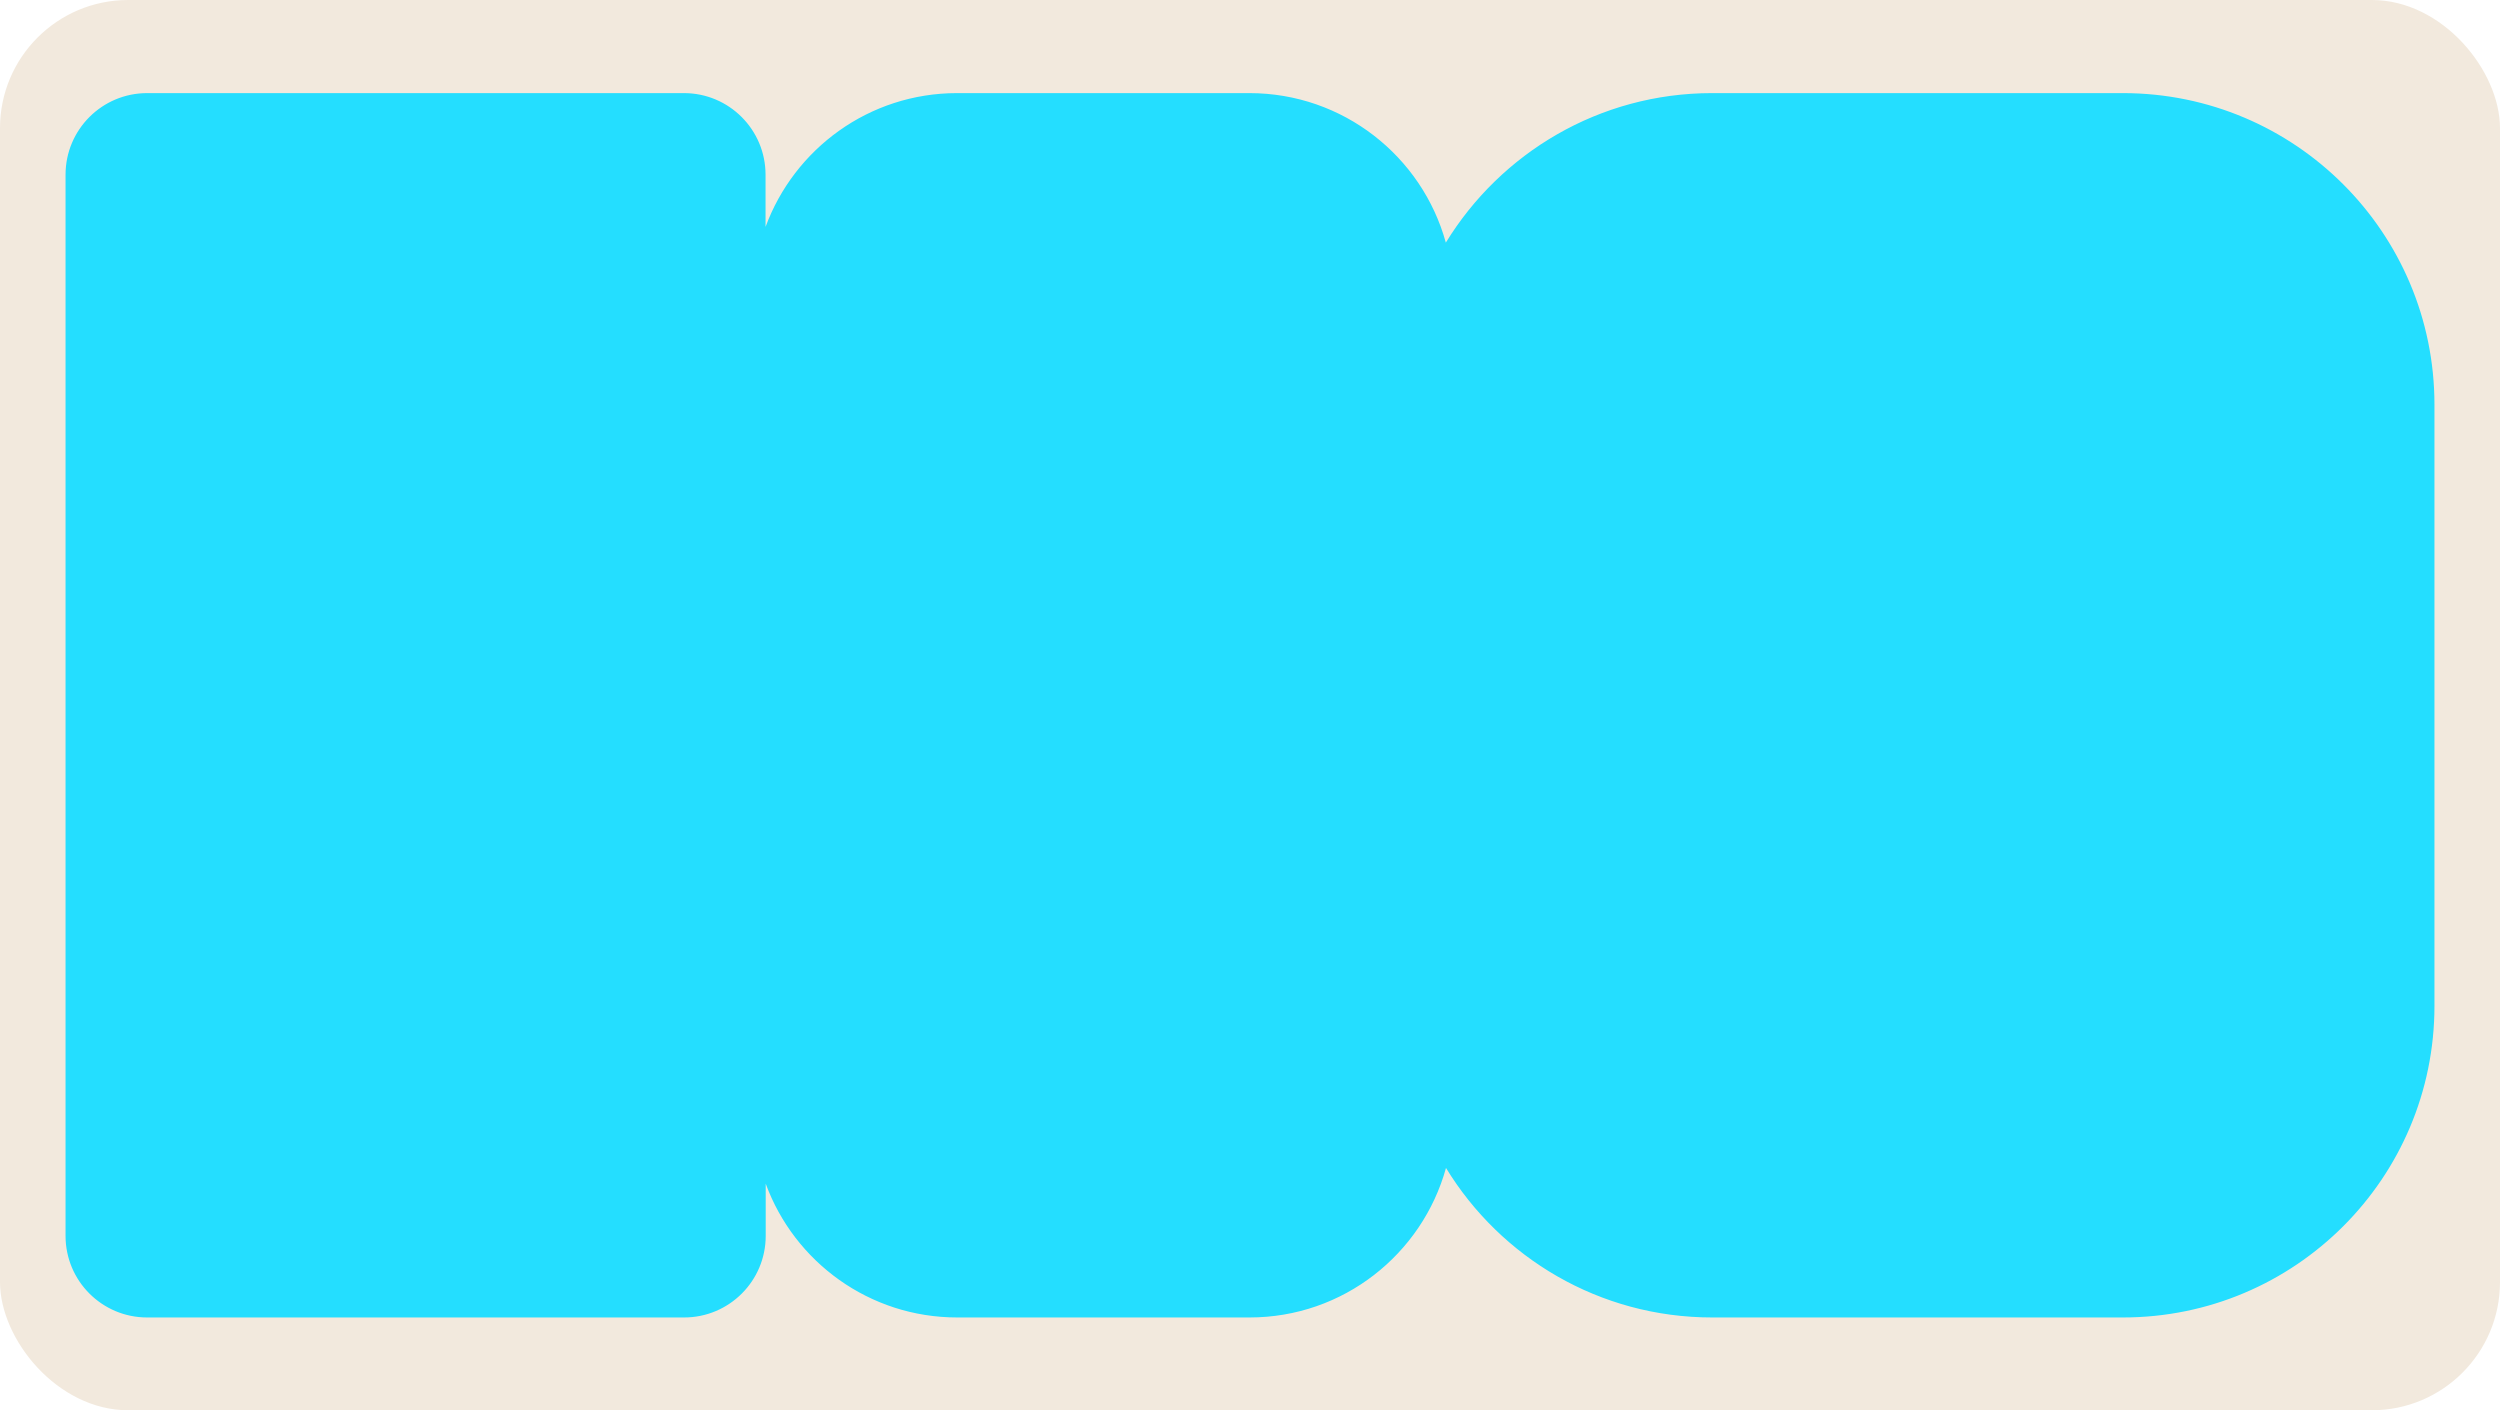 <?xml version="1.0" encoding="UTF-8"?> <svg xmlns="http://www.w3.org/2000/svg" id="Layer_2" data-name="Layer 2" viewBox="0 0 156 88"><defs><style> .cls-1 { fill: #f2e9dd; } .cls-2 { fill: #24deff; } </style></defs><g id="_прямоугольники" data-name="прямоугольники"><rect class="cls-1" x="0" width="156" height="88" rx="8" ry="8"></rect></g><g id="_формы" data-name="формы"><path class="cls-2" d="m132.46,5.81h-25.63c-7.03,0-13.19,3.74-16.61,9.33-1.48-5.38-6.41-9.33-12.26-9.33h-18.24c-5.49,0-10.16,3.48-11.95,8.35v-3.26c0-2.81-2.28-5.09-5.09-5.09H9.18c-2.81,0-5.09,2.28-5.09,5.09v66.22c0,2.81,2.28,5.09,5.09,5.09h33.51c2.81,0,5.09-2.28,5.09-5.09v-3.26c1.78,4.87,6.46,8.35,11.95,8.35h18.24c5.85,0,10.77-3.95,12.26-9.33,3.41,5.59,9.57,9.33,16.61,9.33h25.63c10.74,0,19.44-8.7,19.44-19.44V25.25c0-10.74-8.7-19.44-19.44-19.44Z"></path></g></svg> 